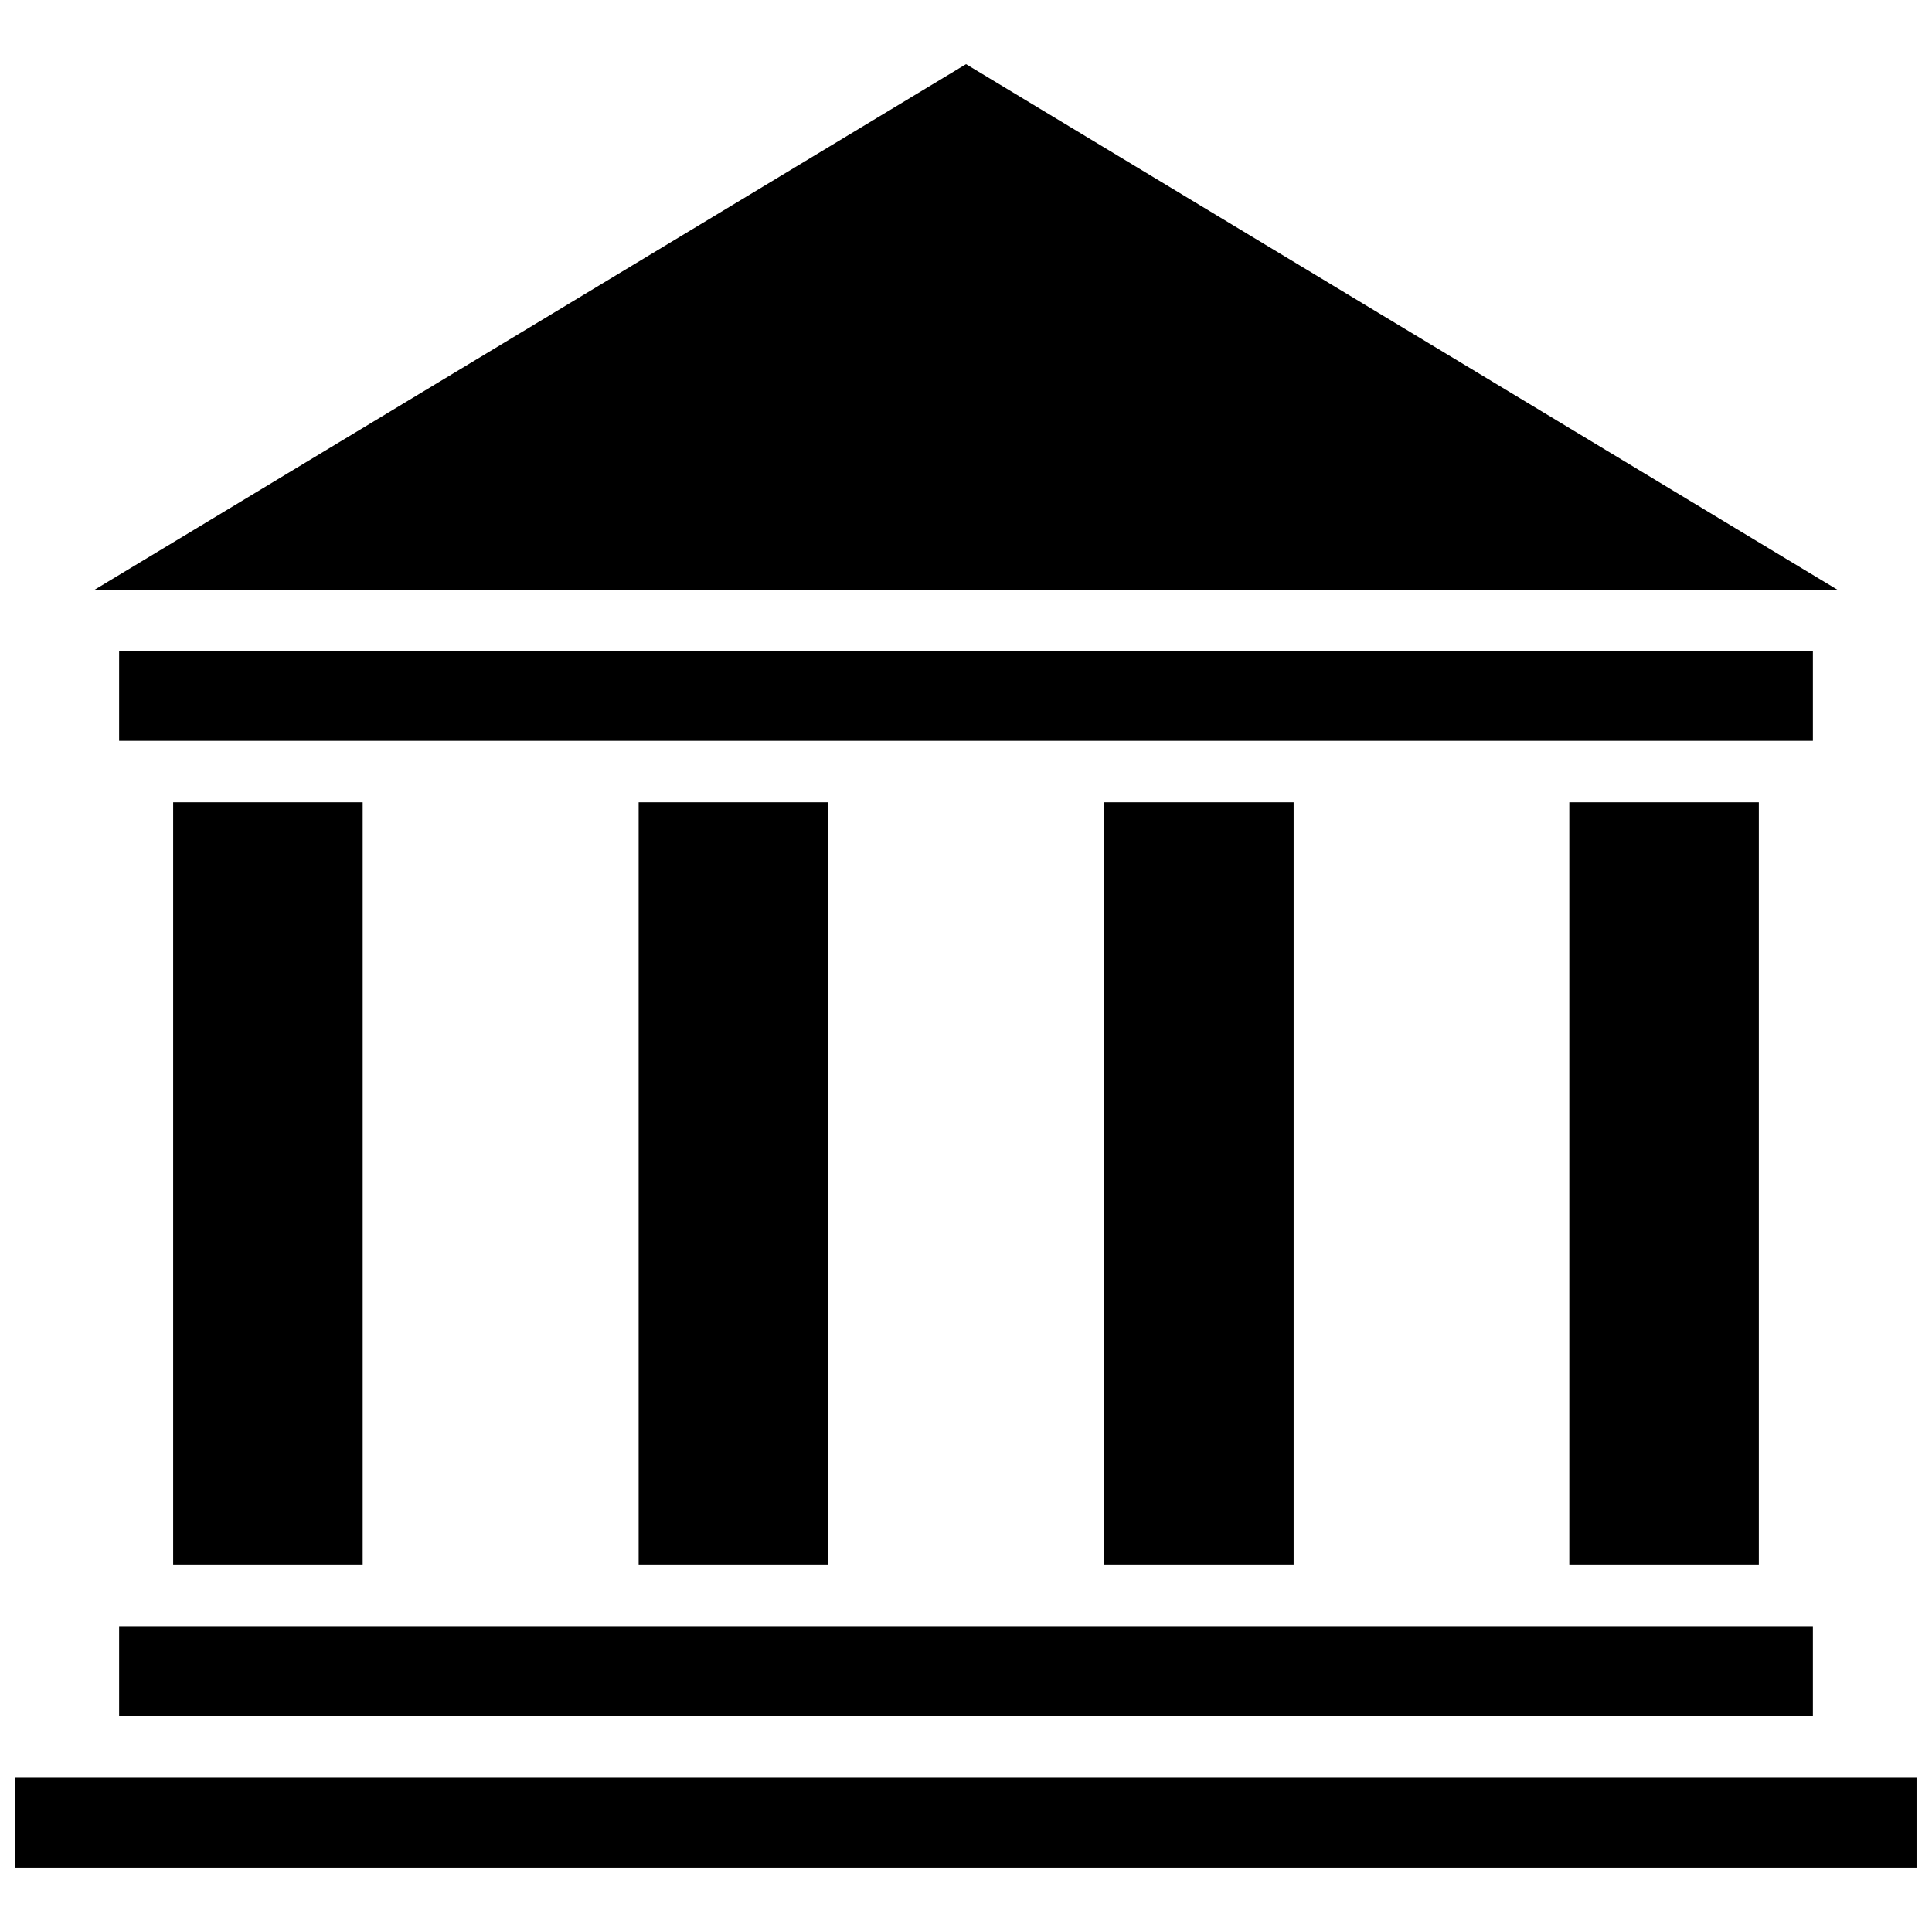 <?xml version="1.0" encoding="UTF-8"?>
<!-- Uploaded to: SVG Repo, www.svgrepo.com, Generator: SVG Repo Mixer Tools -->
<svg width="800px" height="800px" version="1.1" viewBox="144 144 512 512" xmlns="http://www.w3.org/2000/svg">
 <defs>
  <clipPath id="a">
   <path d="m148.09 615h503.81v24h-503.81z"/>
  </clipPath>
 </defs>
 <g clip-path="url(#a)">
  <path d="m148.09 615.14h503.81v23.852h-503.81z"/>
 </g>
 <path d="m175.57 574.99h448.86v23.852h-448.86z"/>
 <path d="m630.89 300.26h-461.77l230.89-139.26z"/>
 <path d="m175.57 316.48h448.86v23.852h-448.86z"/>
 <path d="m189.89 356.62h50.223v202.07h-50.223z"/>
 <path d="m313.25 356.62h50.223v202.07h-50.223z"/>
 <path d="m436.6 356.62h50.223v202.07h-50.223z"/>
 <path d="m559.88 356.62h50.223v202.07h-50.223z"/>
</svg>
